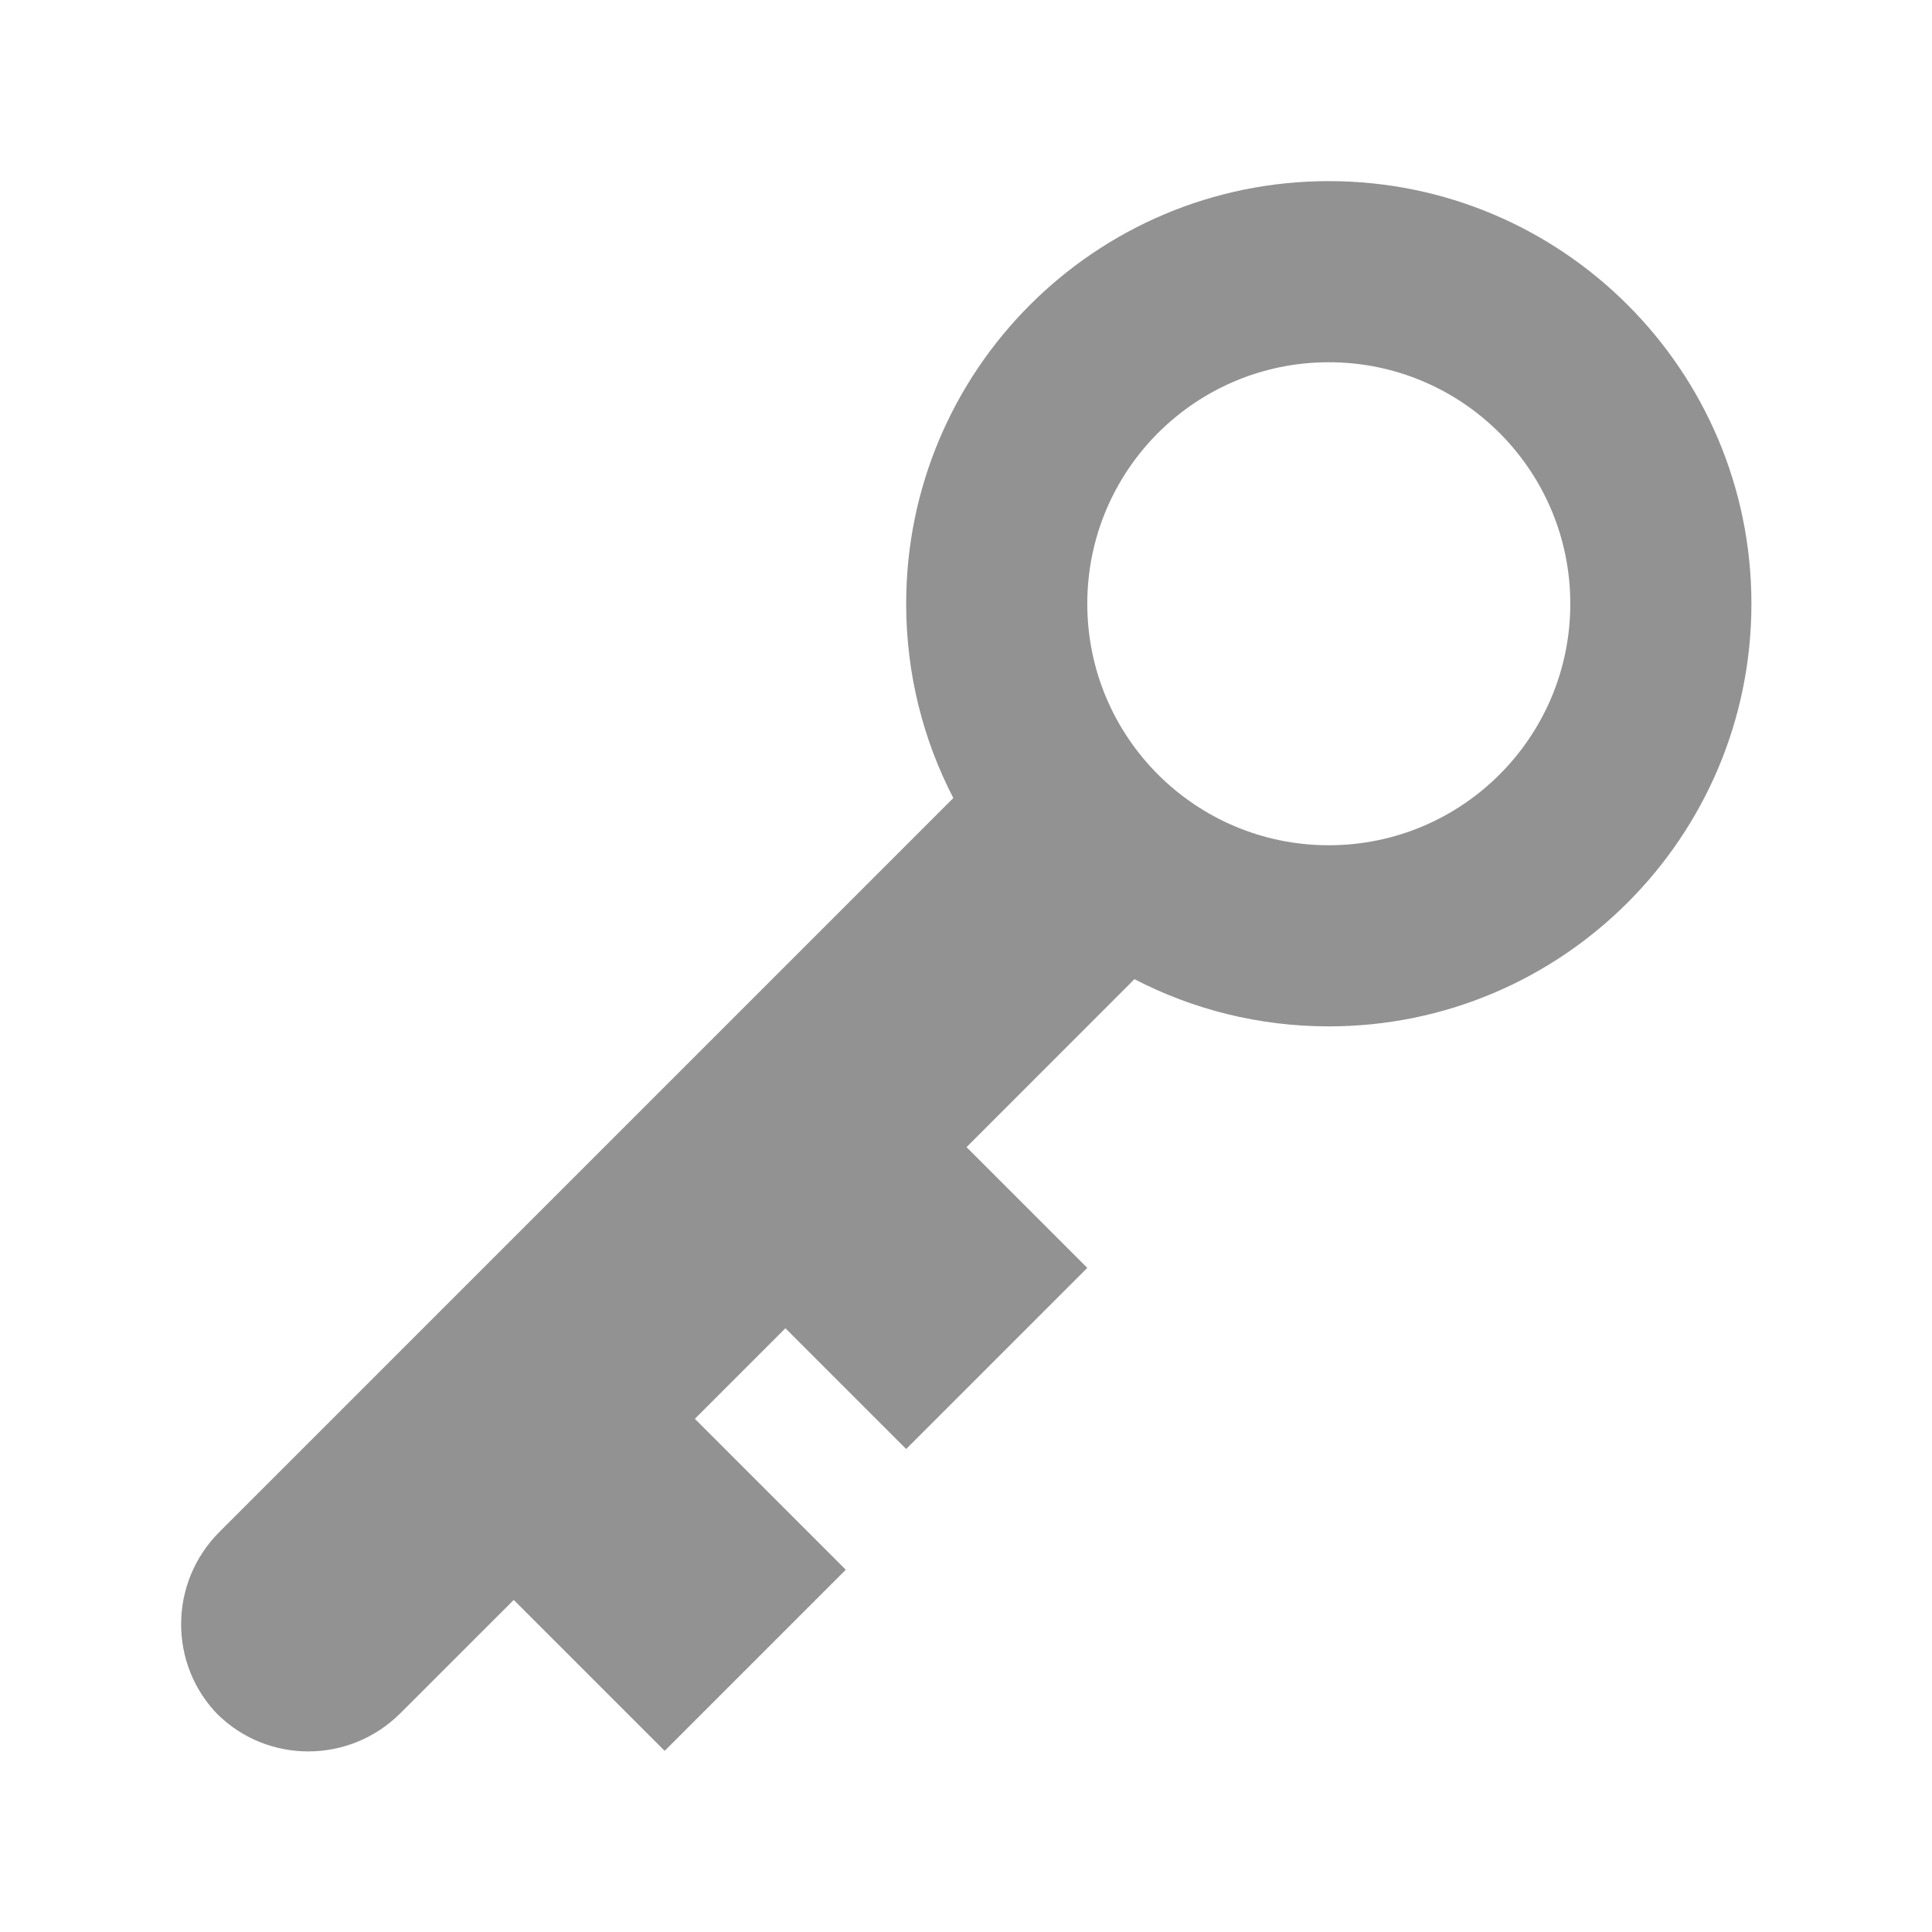 <?xml version="1.0" encoding="UTF-8" standalone="no"?>
<svg width="32px" height="32px" viewBox="0 0 32 32" version="1.1" xmlns="http://www.w3.org/2000/svg" xmlns:xlink="http://www.w3.org/1999/xlink" xmlns:sketch="http://www.bohemiancoding.com/sketch/ns">
    <!-- Generator: Sketch 3.0.3 (7891) - http://www.bohemiancoding.com/sketch -->
    <title>icon 25 key</title>
    <desc>Created with Sketch.</desc>
    <defs></defs>
    <g id="Page-1" stroke="none" stroke-width="1" fill="none" fill-rule="evenodd" sketch:type="MSPage">
        <g id="icon-25-key" sketch:type="MSArtboardGroup" fill="#929292">
            <path d="M13.009,22 L11.509,23.5 L11.509,23.5 L14.009,26 L11.009,29 L8.509,26.5 L6.633,28.375 C5.792,29.217 4.429,29.221 3.591,28.382 L3.626,28.418 C2.789,27.581 2.791,26.217 3.633,25.375 L15.79,13.218 C15.291,12.255 15.009,11.16 15.009,10 C15.009,6.134 18.143,3 22.009,3 C25.875,3 29.009,6.134 29.009,10 C29.009,13.866 25.875,17 22.009,17 C20.848,17 19.754,16.718 18.79,16.218 L18.79,16.218 L16.009,19 L18.009,21 L15.009,24 L13.009,22 L13.009,22 L13.009,22 Z M22.009,14 C24.218,14 26.009,12.209 26.009,10 C26.009,7.791 24.218,6 22.009,6 C19.799,6 18.009,7.791 18.009,10 C18.009,12.209 19.799,14 22.009,14 L22.009,14 Z" id="key" sketch:type="MSShapeGroup"></path>
        </g>
    </g>
</svg>